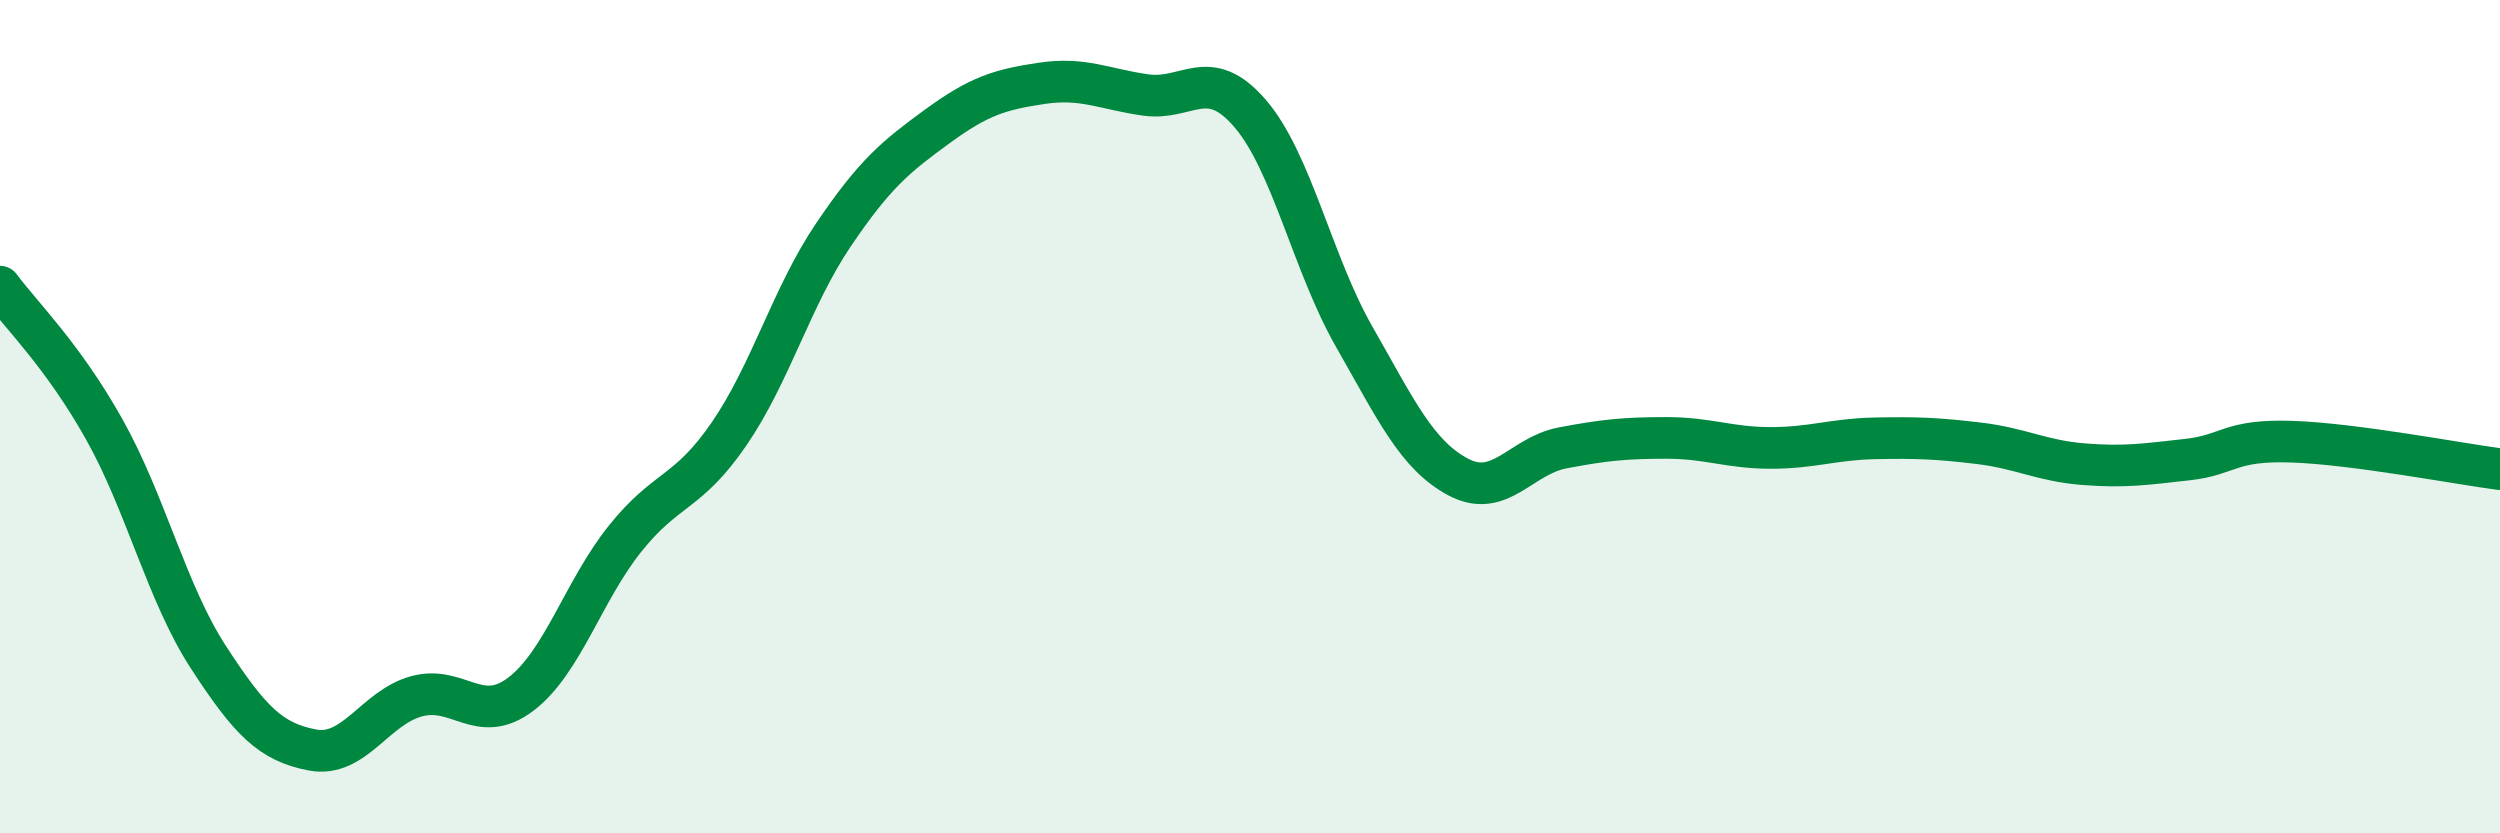 
    <svg width="60" height="20" viewBox="0 0 60 20" xmlns="http://www.w3.org/2000/svg">
      <path
        d="M 0,6.88 C 0.5,7.56 1.5,8.52 2.5,10.3 C 3.5,12.08 4,14.23 5,15.77 C 6,17.31 6.5,17.81 7.5,18 C 8.5,18.19 9,16.98 10,16.71 C 11,16.44 11.5,17.42 12.5,16.66 C 13.5,15.9 14,14.18 15,12.93 C 16,11.68 16.5,11.87 17.5,10.41 C 18.5,8.95 19,7.12 20,5.64 C 21,4.16 21.5,3.76 22.5,3.03 C 23.5,2.3 24,2.15 25,2 C 26,1.85 26.5,2.14 27.5,2.28 C 28.5,2.42 29,1.56 30,2.72 C 31,3.88 31.5,6.33 32.5,8.08 C 33.5,9.83 34,10.92 35,11.45 C 36,11.98 36.5,10.94 37.5,10.75 C 38.5,10.56 39,10.51 40,10.51 C 41,10.51 41.5,10.75 42.5,10.75 C 43.5,10.75 44,10.54 45,10.52 C 46,10.5 46.5,10.52 47.5,10.64 C 48.5,10.76 49,11.06 50,11.14 C 51,11.22 51.5,11.14 52.5,11.03 C 53.5,10.92 53.5,10.55 55,10.6 C 56.5,10.65 59,11.13 60,11.26L60 20L0 20Z"
        fill="#008740"
        opacity="0.1"
        stroke-linecap="round"
        stroke-linejoin="round"
      />
      <path
        d="M 0,6.88 C 0.5,7.56 1.5,8.52 2.5,10.3 C 3.5,12.08 4,14.23 5,15.77 C 6,17.31 6.5,17.81 7.5,18 C 8.5,18.19 9,16.98 10,16.71 C 11,16.44 11.5,17.42 12.5,16.66 C 13.5,15.9 14,14.18 15,12.93 C 16,11.68 16.5,11.87 17.5,10.41 C 18.5,8.95 19,7.12 20,5.64 C 21,4.16 21.5,3.76 22.5,3.03 C 23.5,2.3 24,2.15 25,2 C 26,1.85 26.5,2.14 27.5,2.28 C 28.5,2.42 29,1.56 30,2.72 C 31,3.88 31.5,6.33 32.5,8.08 C 33.5,9.83 34,10.92 35,11.45 C 36,11.98 36.5,10.94 37.5,10.75 C 38.5,10.56 39,10.51 40,10.51 C 41,10.51 41.5,10.75 42.5,10.75 C 43.5,10.75 44,10.54 45,10.52 C 46,10.5 46.5,10.52 47.5,10.64 C 48.5,10.76 49,11.06 50,11.14 C 51,11.22 51.5,11.14 52.5,11.03 C 53.5,10.92 53.5,10.55 55,10.6 C 56.5,10.65 59,11.13 60,11.26"
        stroke="#008740"
        stroke-width="1"
        fill="none"
        stroke-linecap="round"
        stroke-linejoin="round"
      />
    </svg>
  